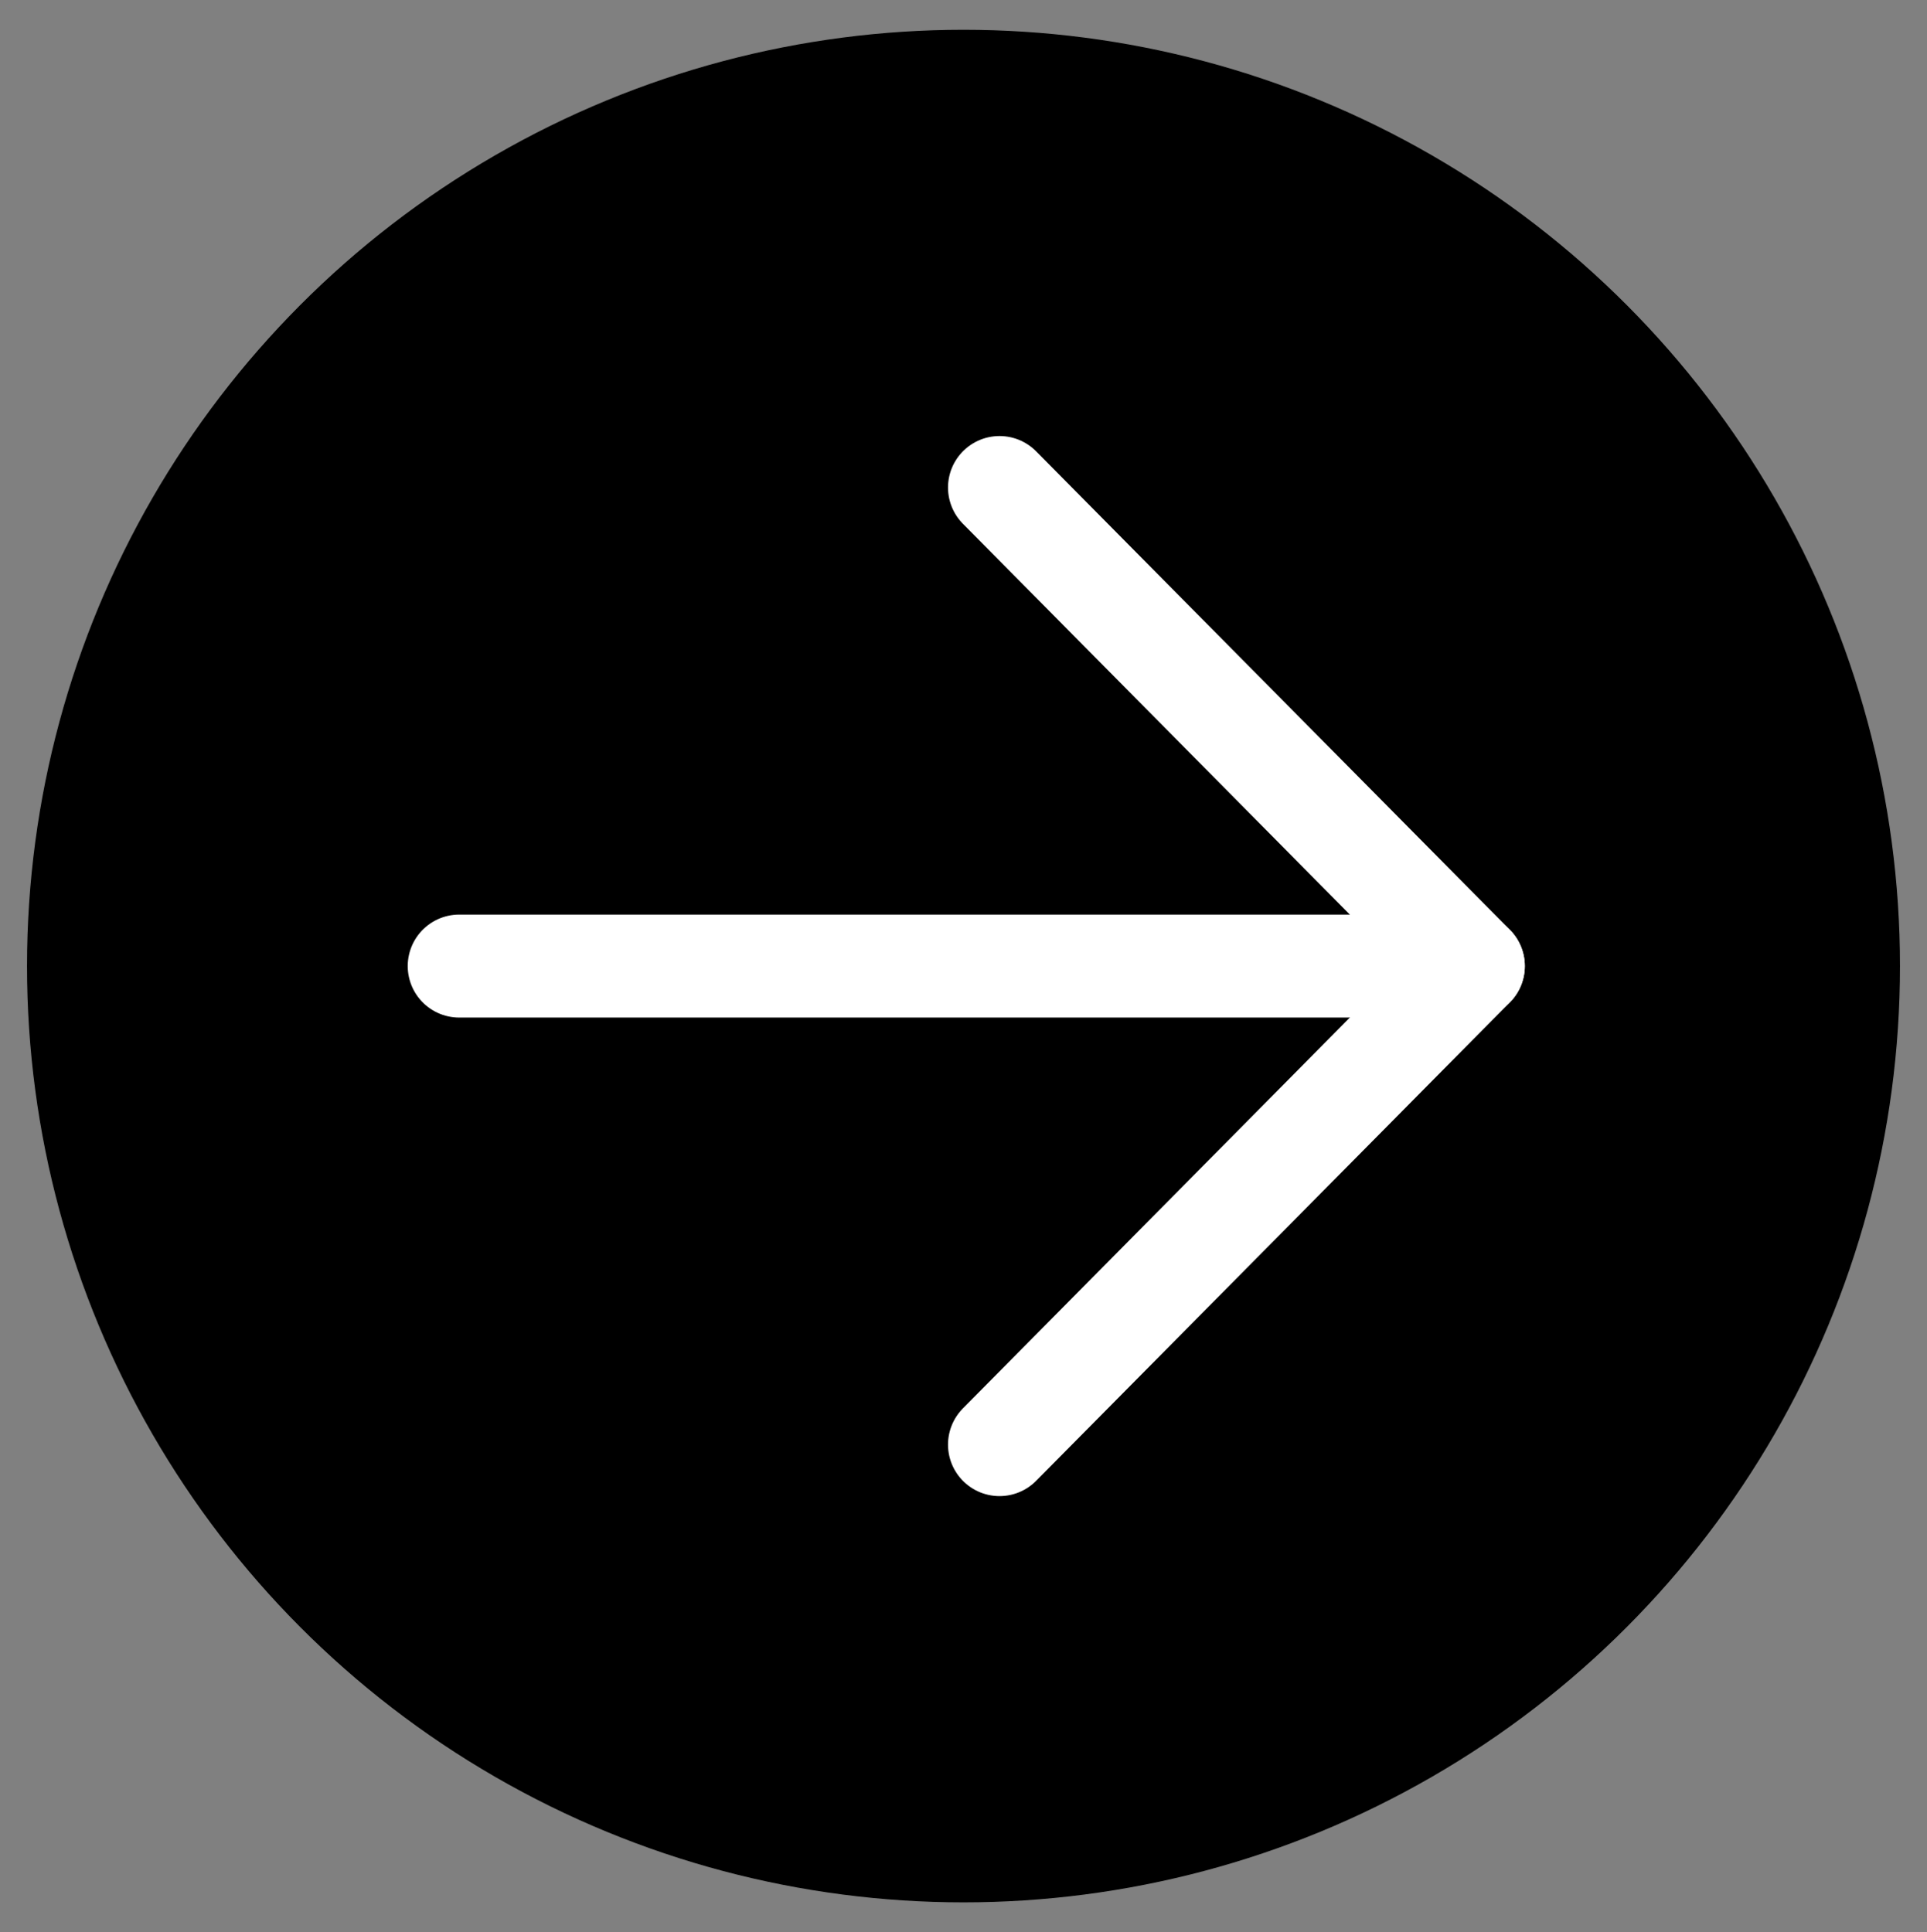 <?xml version="1.0" encoding="utf-8"?>
<!-- Generator: Adobe Illustrator 24.1.2, SVG Export Plug-In . SVG Version: 6.00 Build 0)  -->
<svg version="1.1" id="Capa_1" xmlns="http://www.w3.org/2000/svg" xmlns:xlink="http://www.w3.org/1999/xlink" x="0px" y="0px"
	 viewBox="0 0 278.2 279" style="enable-background:new 0 0 278.2 279;" xml:space="preserve">
<rect x="0" y="0" width="278.2" height="279" fill="#808080" stroke="none"/>
<style type="text/css">
	.st0{fill:none;stroke:#FFFFFF;stroke-width:14.872;stroke-linecap:round;stroke-linejoin:round;stroke-miterlimit:10;}
</style>
<circle cx="139.1" cy="139.5" r="135.2"/>
<g>
	<polyline class="st0" points="144.3,208.6 212.7,139.5 144.3,70.4 	"/>
	<line class="st0" x1="212.7" y1="139.5" x2="66.3" y2="139.5"/>
</g>
</svg>
